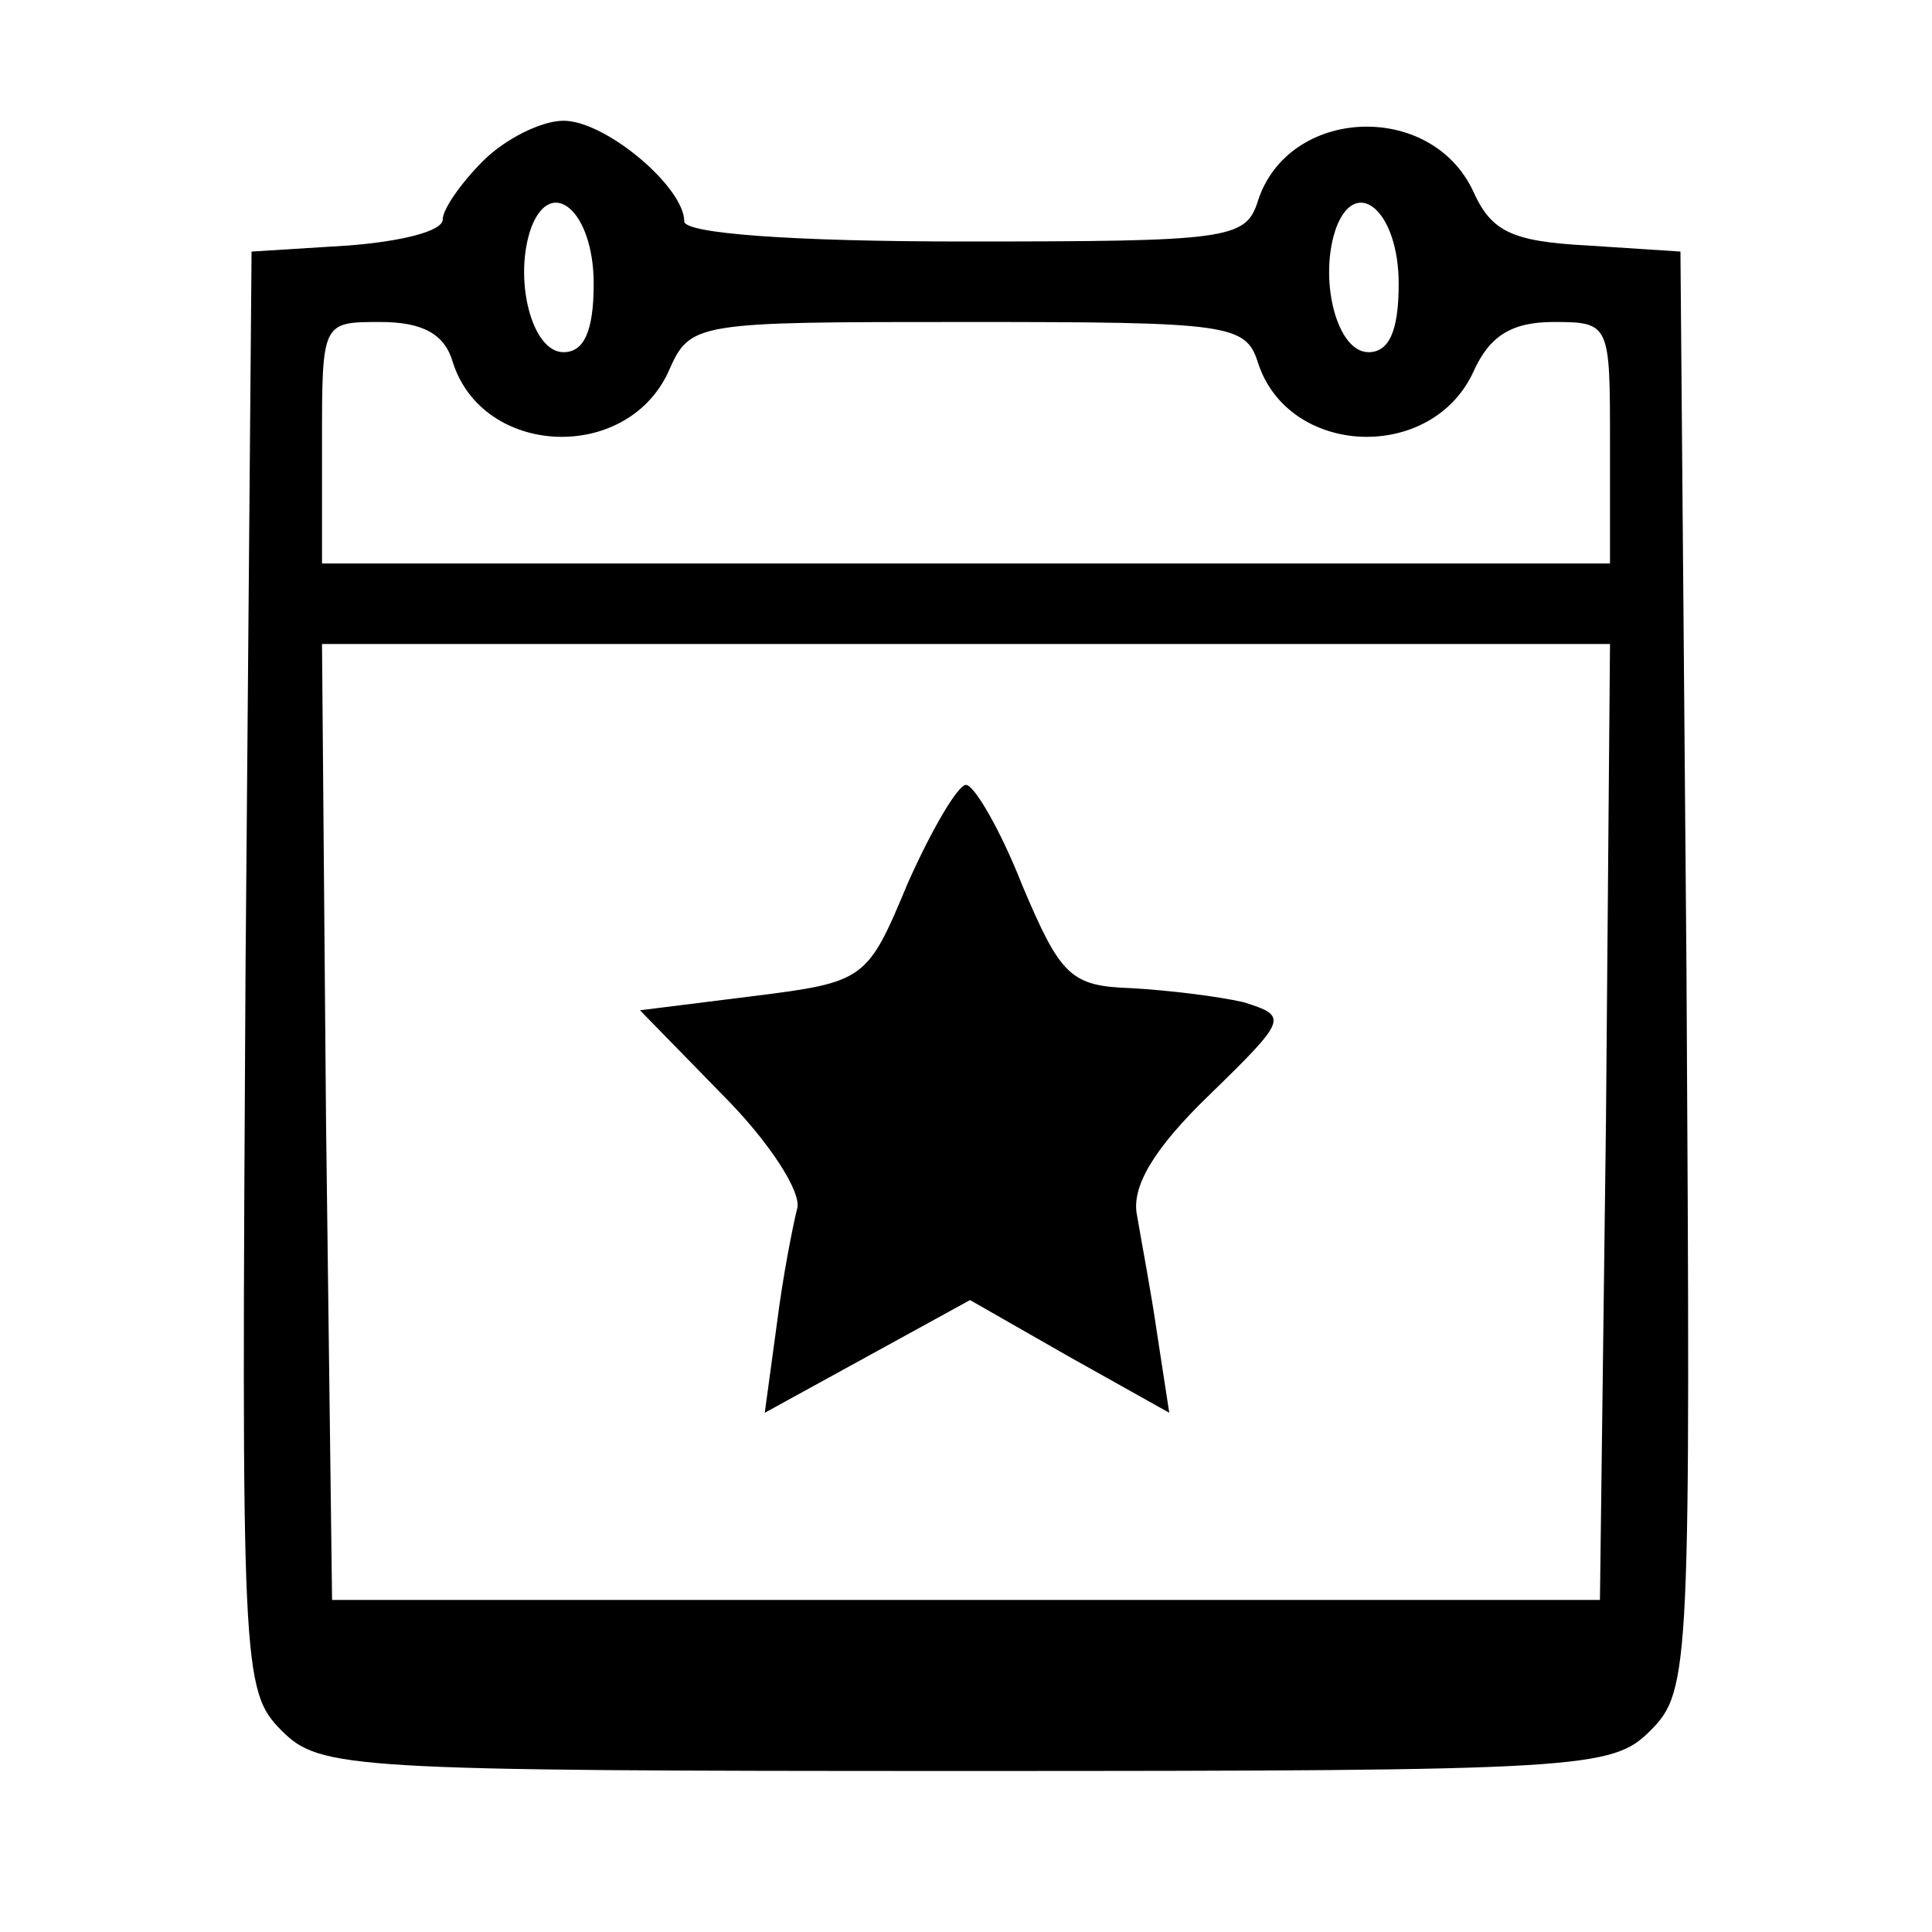 <?xml version="1.0" standalone="no"?>
<!DOCTYPE svg PUBLIC "-//W3C//DTD SVG 20010904//EN"
 "http://www.w3.org/TR/2001/REC-SVG-20010904/DTD/svg10.dtd">
<svg version="1.0" xmlns="http://www.w3.org/2000/svg"
 width="96pt" height="96pt" viewBox="0 0 96 96"
 preserveAspectRatio="xMidYMid meet">

<g transform="translate(0,96) scale(0.1,-0.1)"
fill="#000000" stroke="none">
<path d="M240 880 c-11 -11 -20 -24 -20 -29 0 -6 -21 -11 -47 -13 l-48 -3 -3
-357 c-2 -347 -2 -358 18 -378 19 -19 33 -20 340 -20 307 0 321 1 340 20 20
20 20 31 18 378 l-3 357 -46 3 c-38 2 -48 7 -57 27 -21 45 -92 42 -107 -5 -6
-19 -15 -20 -146 -20 -86 0 -139 4 -139 10 0 17 -39 50 -60 50 -11 0 -29 -9
-40 -20z m55 -61 c0 -24 -5 -34 -15 -34 -16 0 -25 37 -16 62 10 26 31 8 31
-28z m400 0 c0 -24 -5 -34 -15 -34 -16 0 -25 37 -16 62 10 26 31 8 31 -28z
m-470 -39 c15 -47 86 -50 107 -5 11 25 12 25 149 25 129 0 138 -1 144 -20 15
-47 86 -50 107 -5 8 18 19 25 40 25 28 0 28 -1 28 -60 l0 -60 -320 0 -320 0 0
60 c0 60 0 60 29 60 21 0 32 -6 36 -20z m573 -377 l-3 -238 -315 0 -315 0 -3
238 -2 237 320 0 320 0 -2 -237z"/>
<path d="M451 521 c-20 -48 -21 -49 -77 -56 l-56 -7 41 -42 c23 -23 40 -49 37
-57 -2 -8 -7 -33 -10 -57 l-6 -44 51 28 51 28 49 -28 50 -28 -6 39 c-3 21 -8
47 -10 59 -3 14 8 33 36 60 39 38 39 39 17 46 -13 3 -38 6 -56 7 -30 1 -35 6
-54 51 -11 28 -24 50 -28 50 -4 0 -17 -22 -29 -49z"/>
</g>
</svg>
